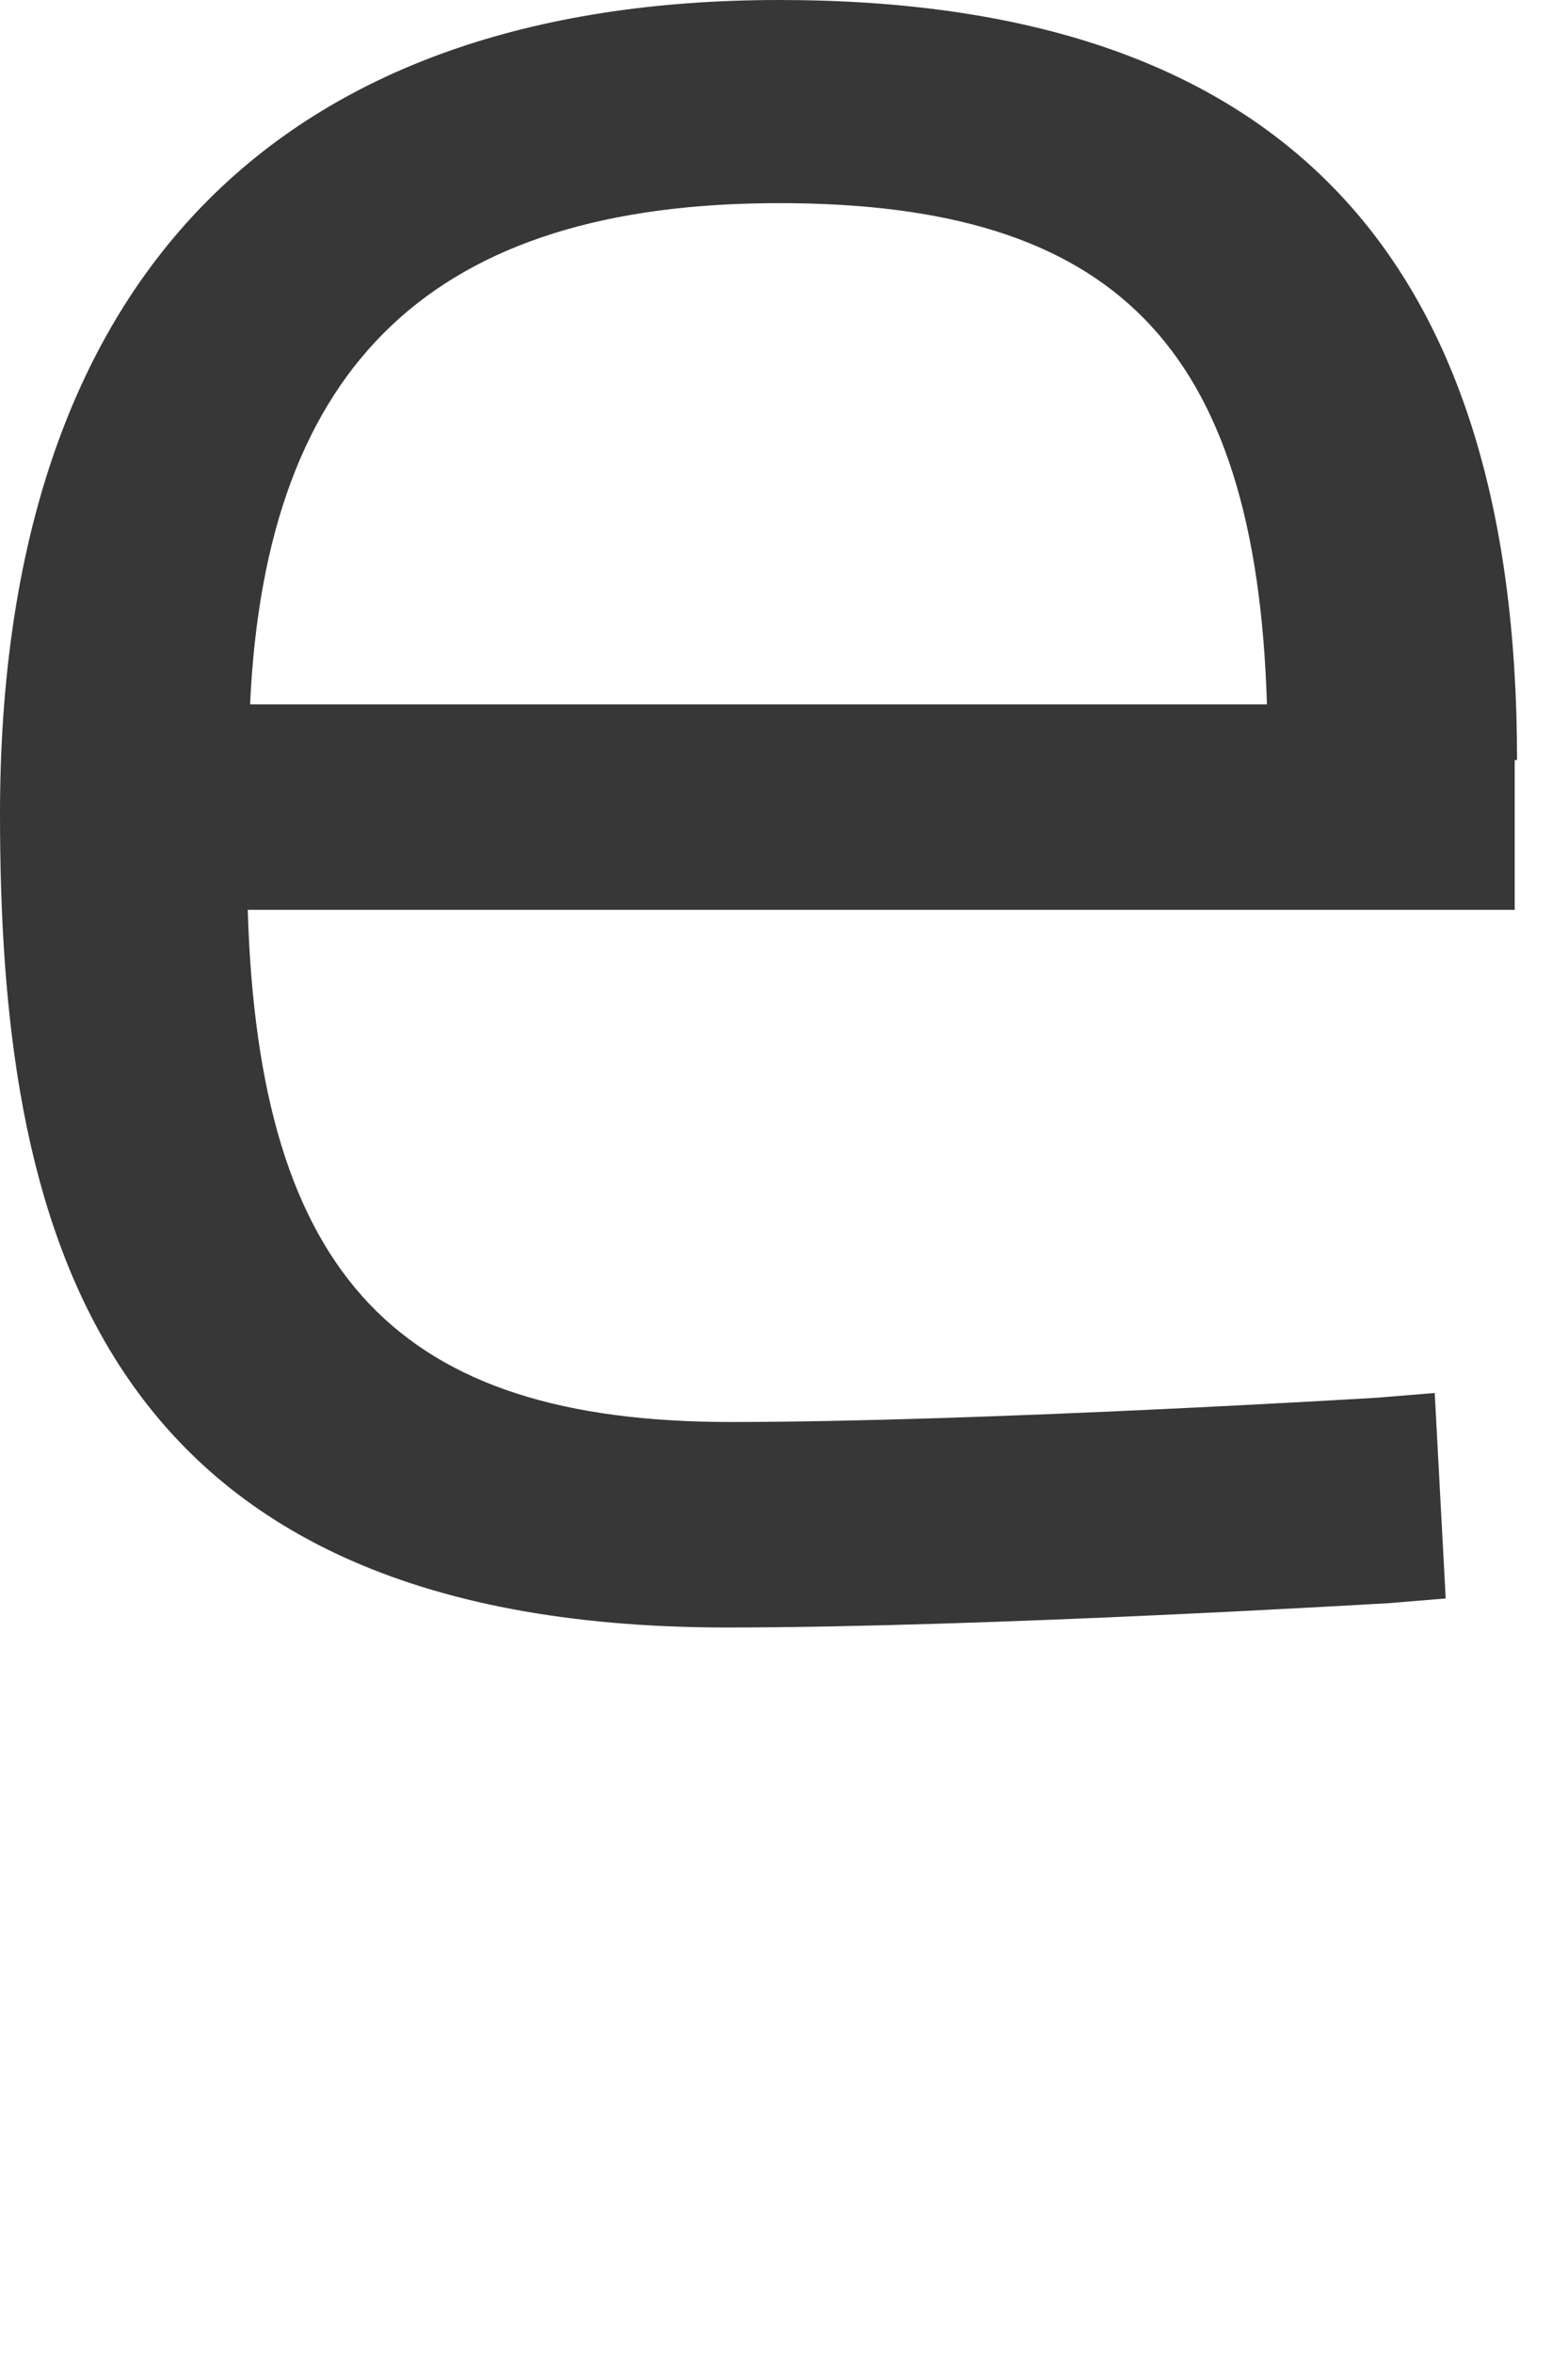 <?xml version="1.0" encoding="utf-8"?>
<svg xmlns="http://www.w3.org/2000/svg" fill="none" height="100%" overflow="visible" preserveAspectRatio="none" style="display: block;" viewBox="0 0 2 3" width="100%">
<path d="M1.935 0.969C1.935 0.319 1.628 0 0.994 0C0.36 0 0 0.351 0 1.038C0 1.551 0.111 2.075 0.927 2.075C1.257 2.075 1.768 2.044 1.771 2.044L1.844 2.038L1.83 1.776L1.757 1.782C1.757 1.782 1.248 1.813 0.932 1.813C0.509 1.813 0.33 1.628 0.316 1.16H1.932V0.969H1.935ZM0.994 0.259C1.42 0.259 1.602 0.439 1.616 0.898H0.319C0.339 0.462 0.555 0.259 0.994 0.259Z" fill="#373737" id="Vector"/>
</svg>